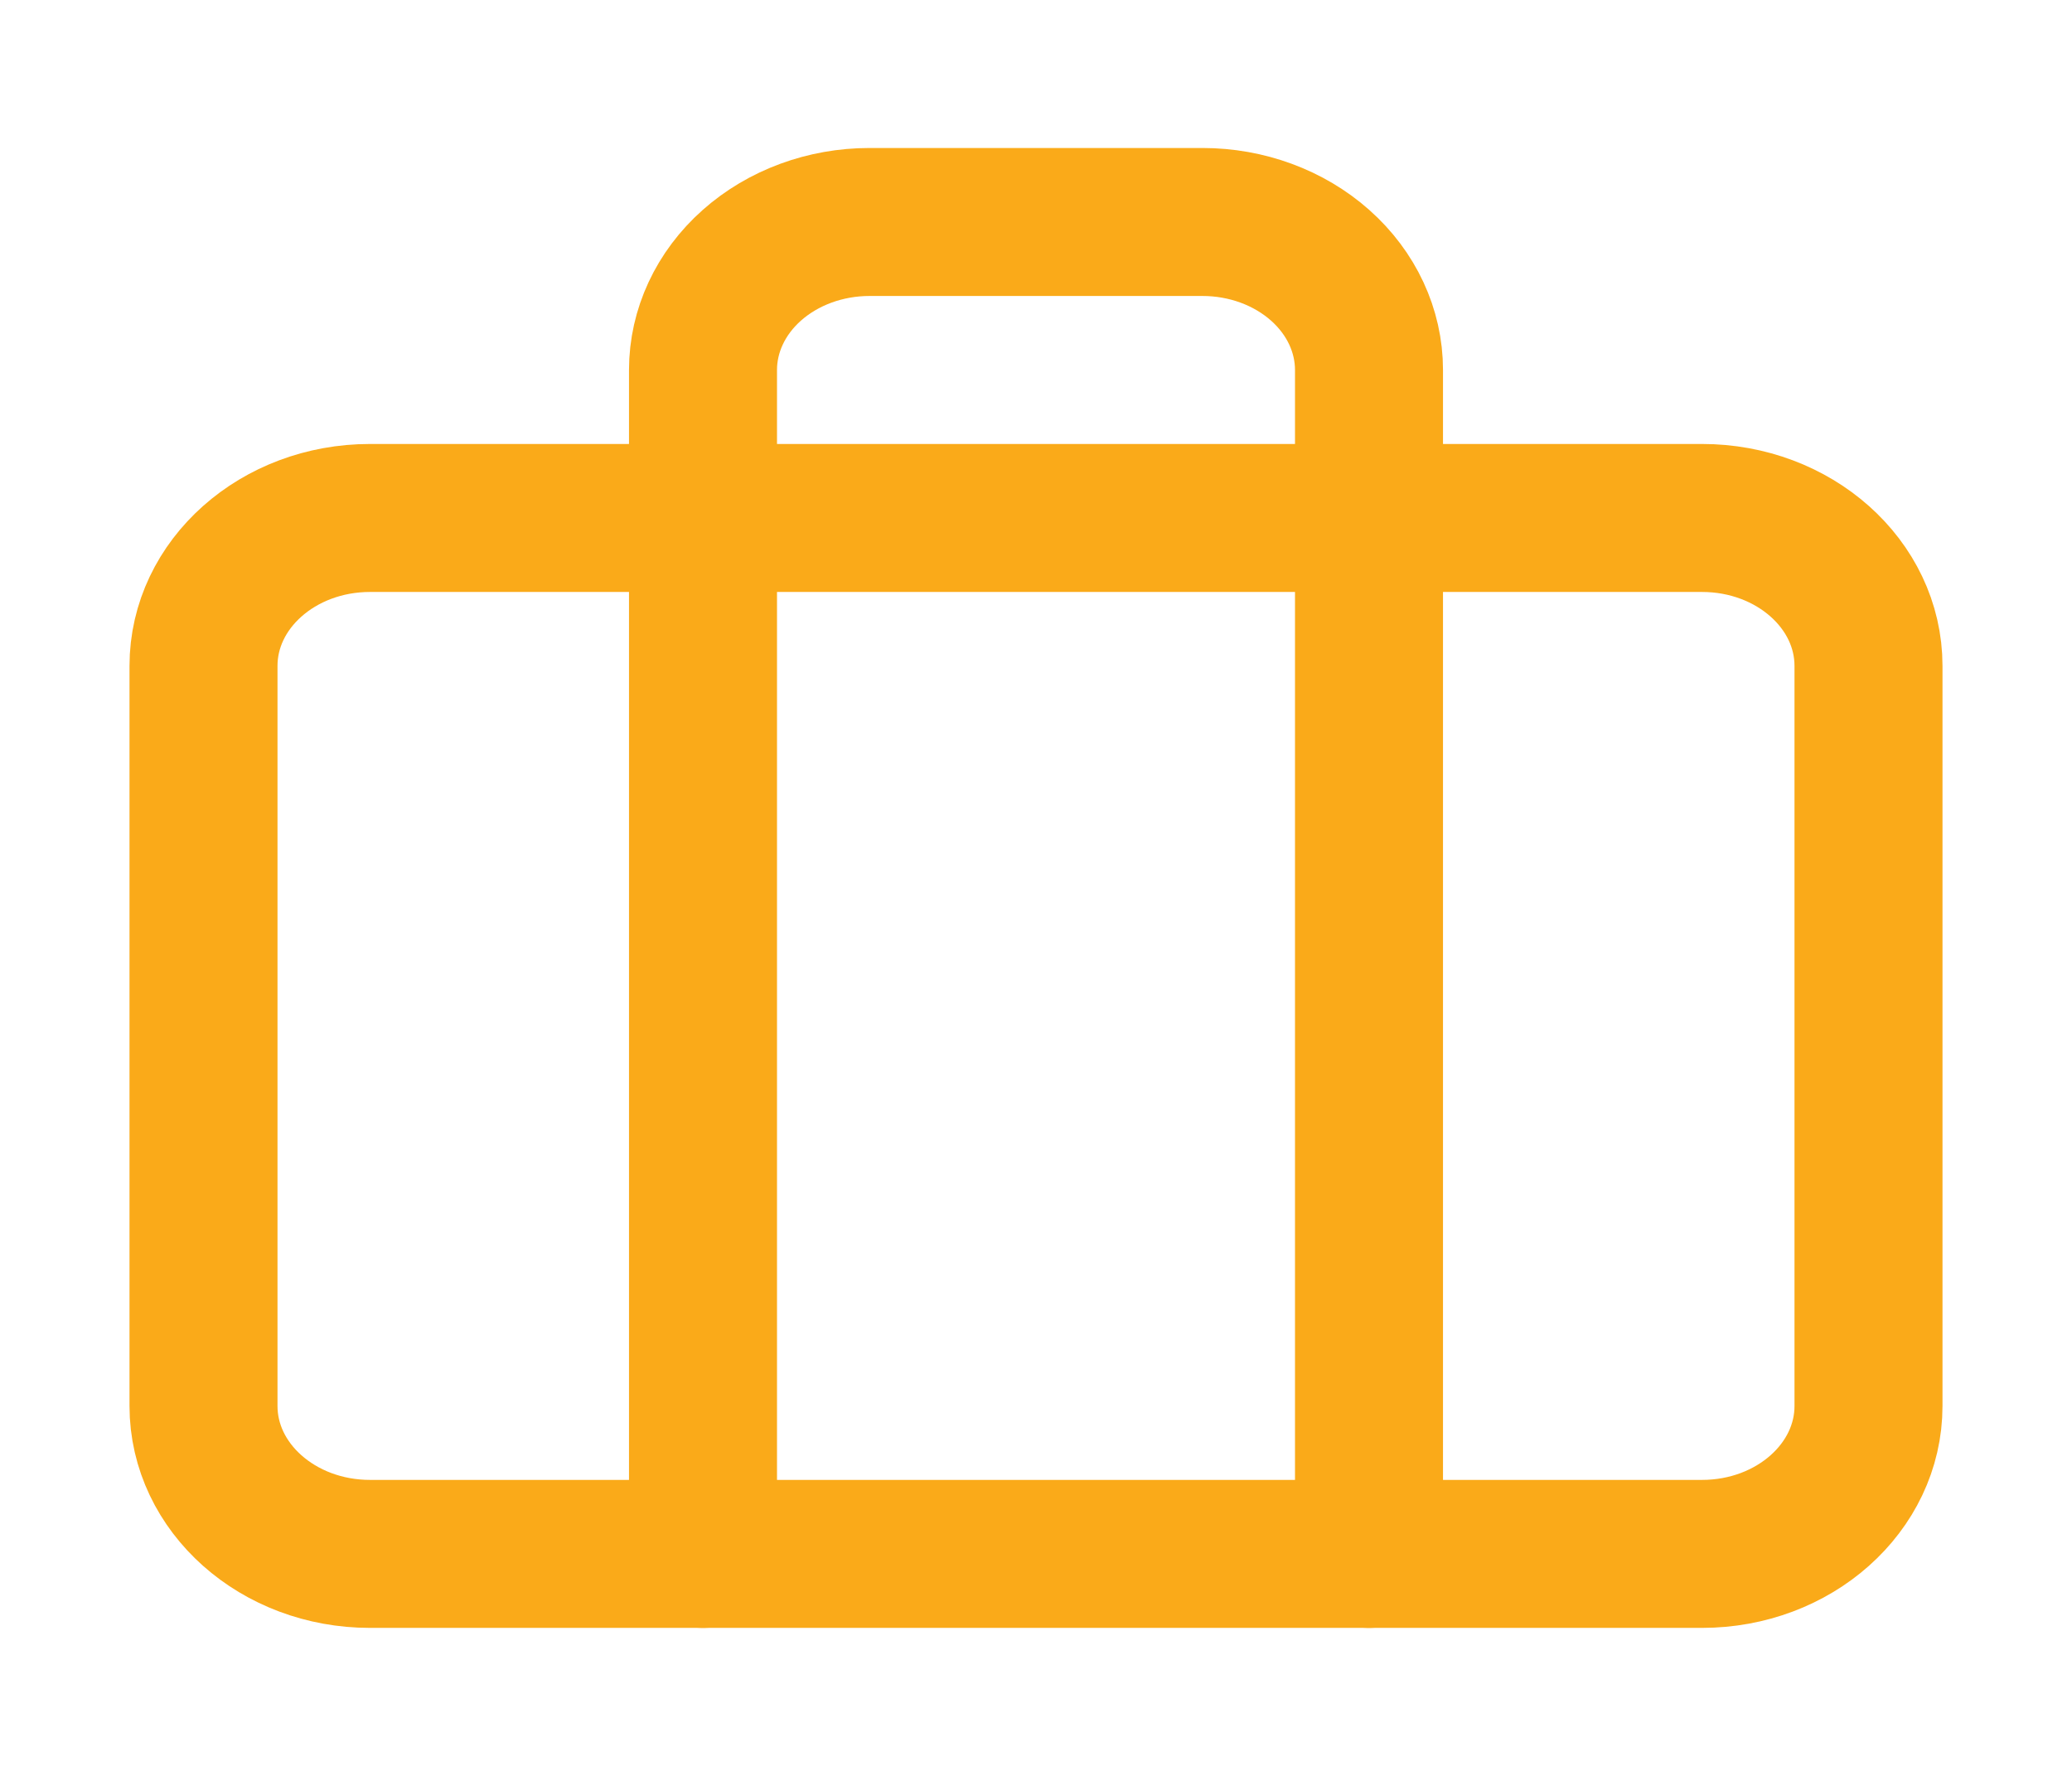 <svg xmlns="http://www.w3.org/2000/svg" width="28" height="24" viewBox="0 0 28 24" fill="none"><path d="M23 7H5C3.757 7 2.75 7.895 2.75 9V19C2.75 20.105 3.757 21 5 21H23C24.243 21 25.25 20.105 25.25 19V9C25.25 7.895 24.243 7 23 7Z" stroke="#FAAA19" stroke-width="2" stroke-linecap="round" stroke-linejoin="round"></path><path d="M18.5 21V5C18.5 4.47 18.263 3.961 17.841 3.586C17.419 3.211 16.847 3 16.25 3H11.75C11.153 3 10.581 3.211 10.159 3.586C9.737 3.961 9.5 4.47 9.5 5V21" stroke="#FAAA19" stroke-width="2" stroke-linecap="round" stroke-linejoin="round"></path></svg>